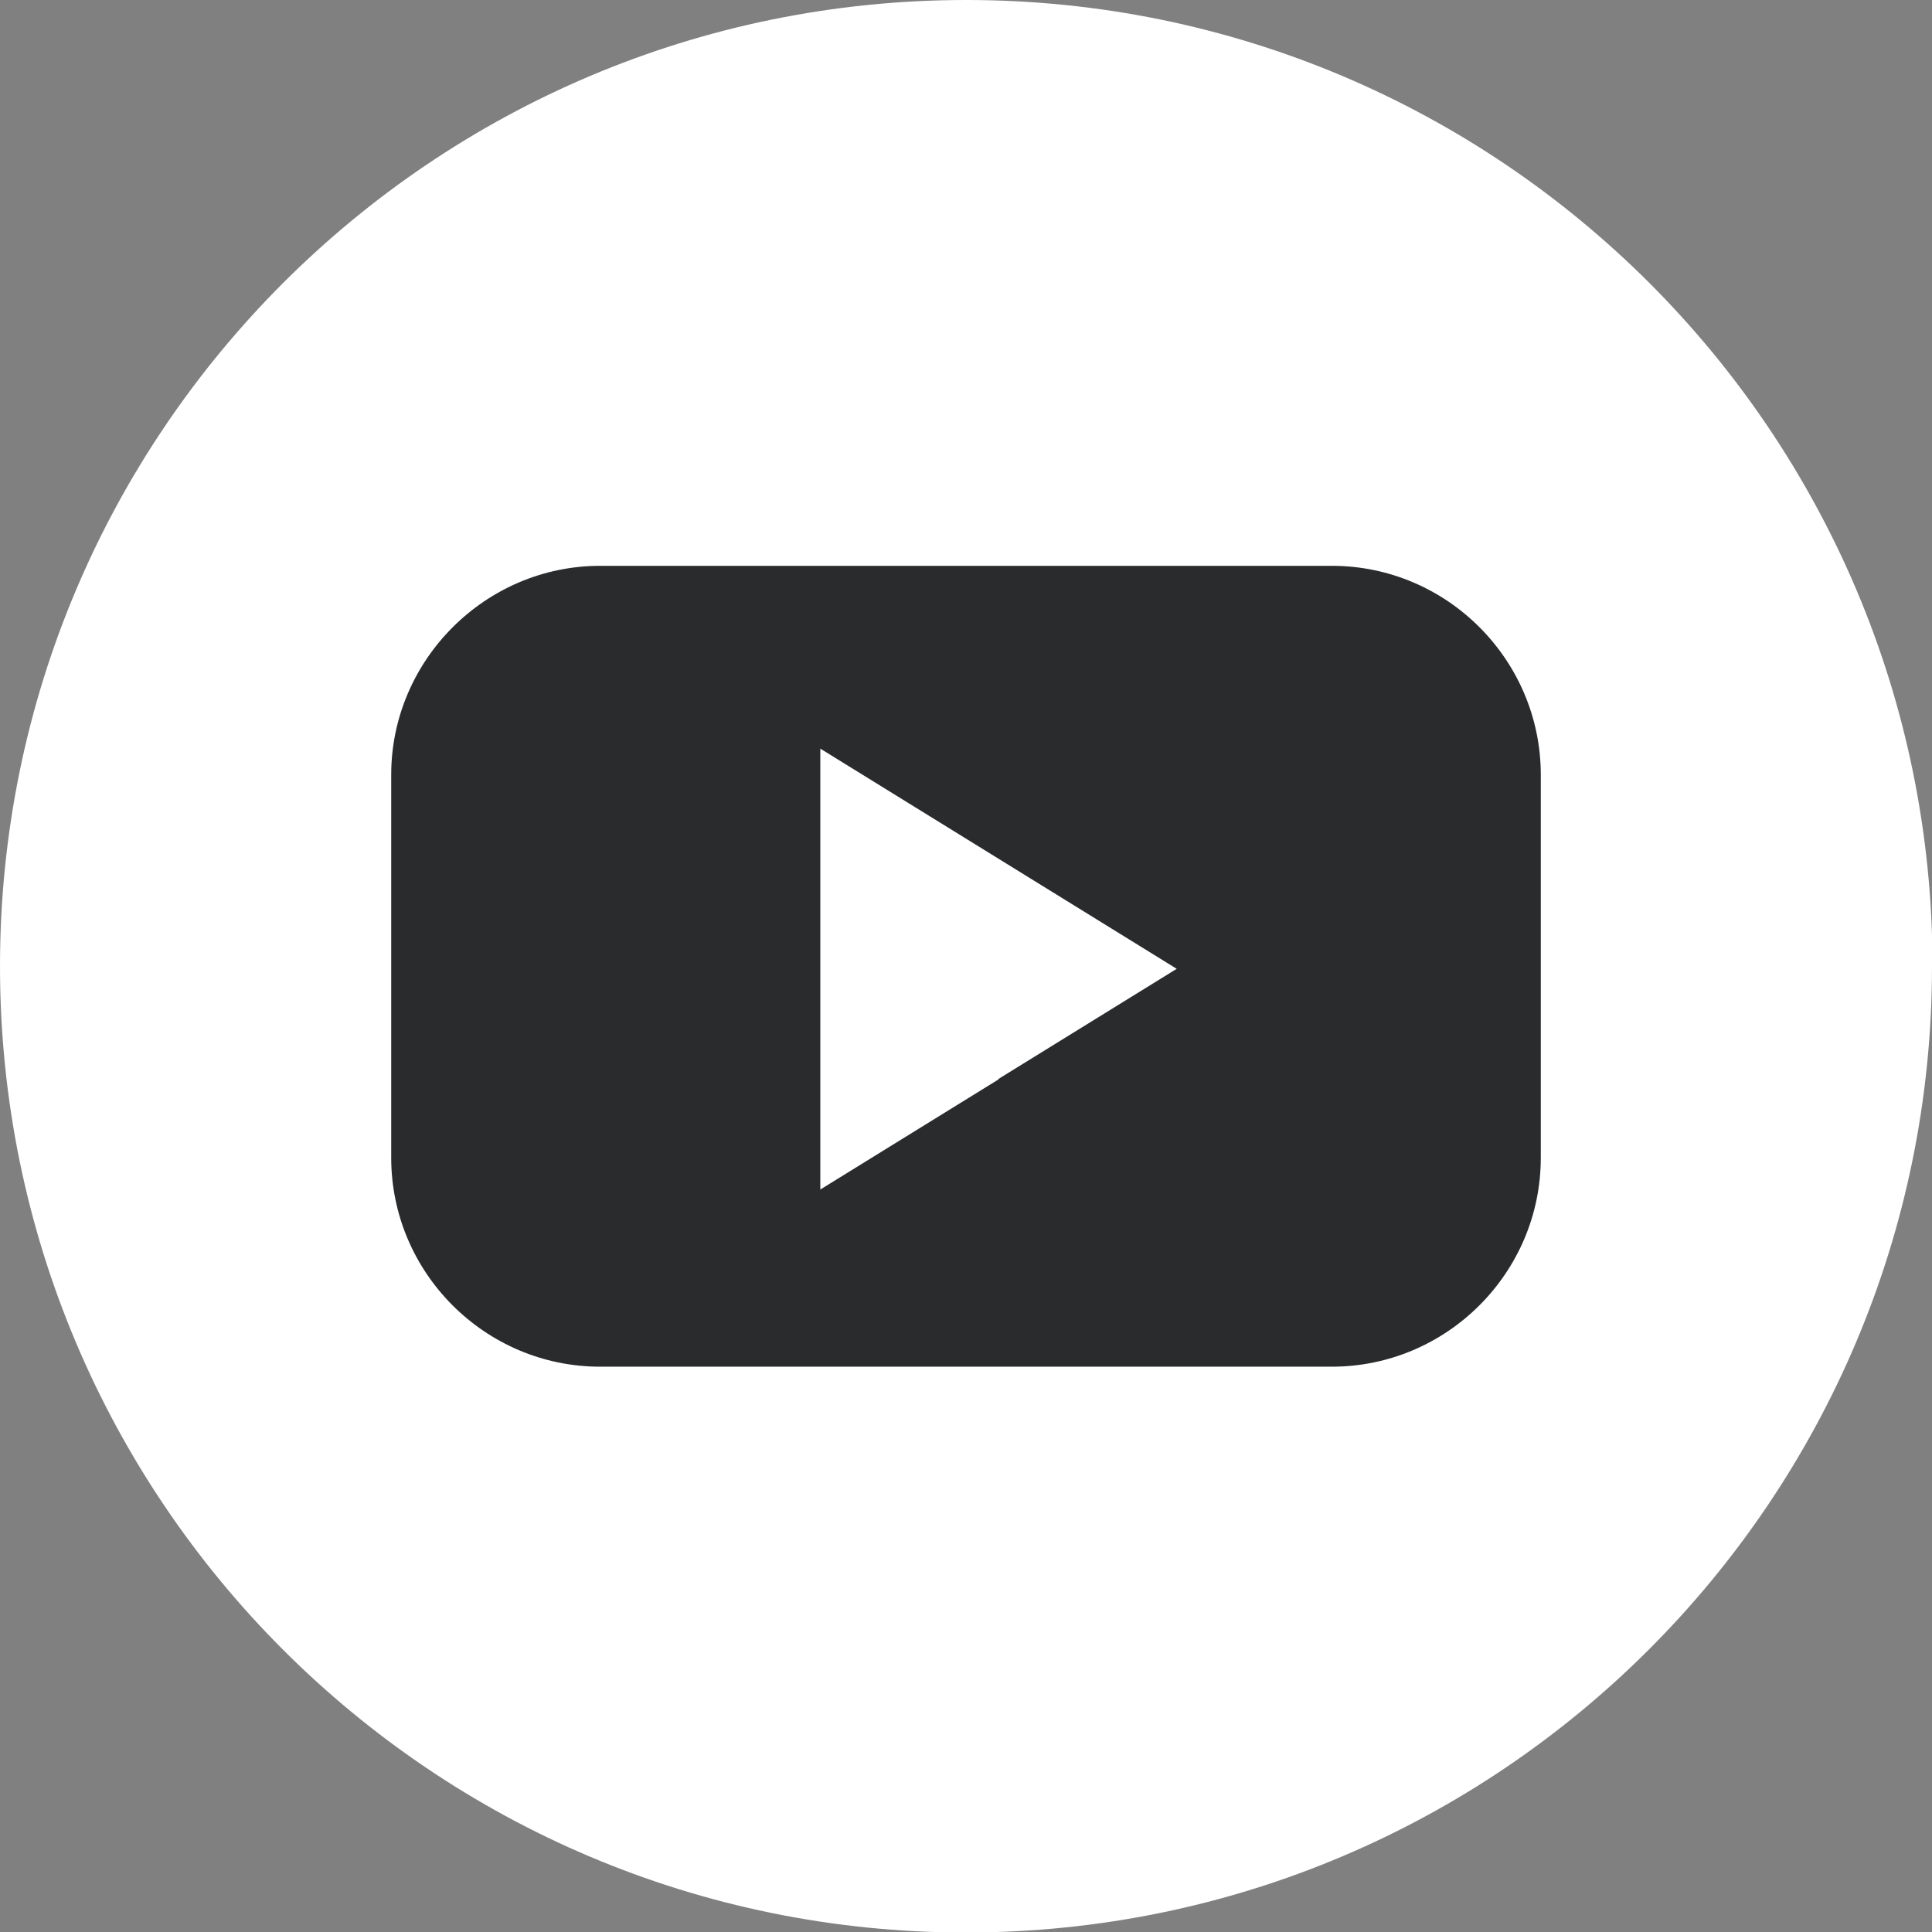 <?xml version="1.0" encoding="UTF-8"?>
<svg id="Layer_1" xmlns="http://www.w3.org/2000/svg" version="1.1" viewBox="0 0 37.73 37.73">
  <rect x="0" y="0" width="37.73" height="37.73" fill="#808080" stroke="none"/>
  <!-- Generator: Adobe Illustrator 29.8.2, SVG Export Plug-In . SVG Version: 2.1.1 Build 3)  -->
  <defs>
    <style>
      .st0 {
        fill: #fff;
      }

      .st1 {
        fill: #292b2d;
      }
    </style>
  </defs>
  <path class="st0" d="M37.73,18.87c0,10.42-8.45,18.87-18.87,18.87S0,29.29,0,18.87,8.45,0,18.87,0s18.87,8.45,18.87,18.87h0Z"/>
  <path class="st1" d="M19.5,21.08l-3.48,2.15v-8.61l3.48,2.15,3.48,2.15-3.48,2.15h0ZM26.01,11.05h-14.29c-2.24,0-4.08,1.84-4.08,4.08v7.48c0,2.24,1.83,4.08,4.08,4.08h14.29c2.24,0,4.08-1.83,4.08-4.08v-7.48c0-2.24-1.83-4.08-4.08-4.08h0Z"/>
</svg>